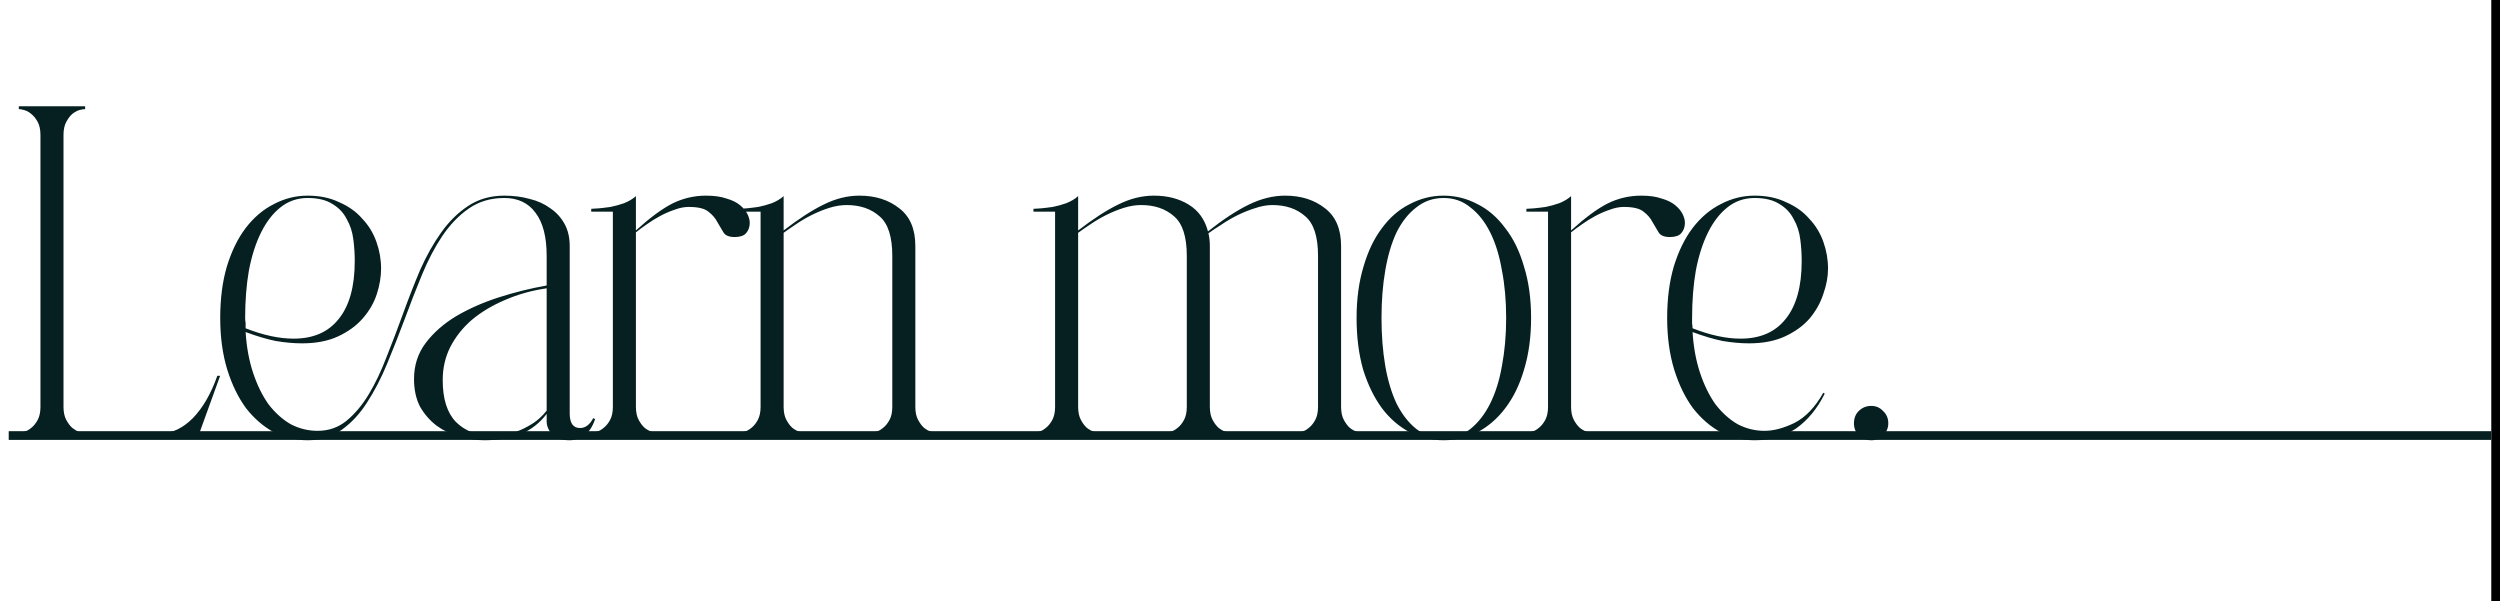 <svg width="287" height="69" viewBox="0 0 287 69" fill="none" xmlns="http://www.w3.org/2000/svg">
<line x1="286.5" y1="-2.18557e-08" x2="286.5" y2="69" stroke="black"/>
<path d="M1 50L286 50" stroke="#062021"/>
<path d="M2.16 12.524V12.2H9.774V12.524C9.63 12.524 9.414 12.56 9.126 12.632C8.874 12.704 8.604 12.848 8.316 13.064C8.064 13.28 7.83 13.586 7.614 13.982C7.398 14.378 7.29 14.882 7.29 15.494V46.706C7.29 47.318 7.398 47.822 7.614 48.218C7.83 48.614 8.064 48.92 8.316 49.136C8.604 49.352 8.874 49.514 9.126 49.622C9.414 49.694 9.63 49.73 9.774 49.73H18.522C19.782 49.73 20.988 49.154 22.14 48.002C23.292 46.814 24.228 45.194 24.948 43.142H25.272L22.788 50H2.16V49.676C2.304 49.676 2.502 49.64 2.754 49.568C3.042 49.496 3.312 49.352 3.564 49.136C3.852 48.92 4.104 48.614 4.32 48.218C4.536 47.822 4.644 47.318 4.644 46.706V15.494C4.644 14.882 4.536 14.378 4.32 13.982C4.104 13.586 3.852 13.28 3.564 13.064C3.312 12.848 3.042 12.704 2.754 12.632C2.502 12.56 2.304 12.524 2.16 12.524ZM25.281 36.5C25.281 34.304 25.533 32.342 26.037 30.614C26.577 28.85 27.297 27.374 28.197 26.186C29.133 24.962 30.213 24.044 31.437 23.432C32.661 22.784 33.957 22.46 35.325 22.46C36.693 22.46 37.899 22.712 38.943 23.216C40.023 23.684 40.905 24.314 41.589 25.106C42.309 25.862 42.849 26.744 43.209 27.752C43.569 28.76 43.749 29.786 43.749 30.83C43.749 31.766 43.587 32.738 43.263 33.746C42.939 34.754 42.399 35.69 41.643 36.554C40.923 37.382 39.987 38.066 38.835 38.606C37.683 39.146 36.297 39.416 34.677 39.416C33.741 39.416 32.733 39.326 31.653 39.146C30.609 38.93 29.457 38.588 28.197 38.12C28.305 39.848 28.593 41.414 29.061 42.818C29.529 44.222 30.123 45.428 30.843 46.436C31.599 47.408 32.445 48.164 33.381 48.704C34.353 49.208 35.379 49.46 36.459 49.46C37.719 49.46 38.817 49.082 39.753 48.326C40.725 47.534 41.589 46.508 42.345 45.248C43.101 43.988 43.785 42.548 44.397 40.928C45.045 39.308 45.675 37.652 46.287 35.96C46.899 34.268 47.547 32.612 48.231 30.992C48.951 29.372 49.761 27.932 50.661 26.672C51.561 25.412 52.587 24.404 53.739 23.648C54.927 22.856 56.313 22.46 57.897 22.46C58.941 22.46 59.913 22.586 60.813 22.838C61.713 23.054 62.505 23.414 63.189 23.918C63.873 24.386 64.413 24.98 64.809 25.7C65.205 26.42 65.403 27.266 65.403 28.238V47.462C65.403 48.578 65.799 49.136 66.591 49.136C67.203 49.136 67.707 48.758 68.103 48.002L68.319 48.11C68.031 48.974 67.617 49.604 67.077 50C66.537 50.36 65.979 50.54 65.403 50.54C64.431 50.54 63.747 50.306 63.351 49.838C62.955 49.37 62.757 48.884 62.757 48.38V47.516C61.965 48.56 60.975 49.334 59.787 49.838C58.599 50.306 57.195 50.54 55.575 50.54C54.639 50.54 53.685 50.396 52.713 50.108C51.777 49.856 50.913 49.442 50.121 48.866C49.365 48.29 48.735 47.57 48.231 46.706C47.763 45.806 47.529 44.744 47.529 43.52C47.529 41.936 47.979 40.55 48.879 39.362C49.779 38.174 50.949 37.148 52.389 36.284C53.865 35.42 55.503 34.7 57.303 34.124C59.103 33.548 60.921 33.098 62.757 32.774V29.372C62.757 27.176 62.325 25.52 61.461 24.404C60.633 23.288 59.445 22.73 57.897 22.73C56.349 22.73 54.999 23.126 53.847 23.918C52.695 24.71 51.669 25.772 50.769 27.104C49.905 28.4 49.131 29.876 48.447 31.532C47.763 33.188 47.097 34.898 46.449 36.662C45.801 38.39 45.135 40.082 44.451 41.738C43.767 43.394 42.993 44.888 42.129 46.22C41.301 47.516 40.329 48.56 39.213 49.352C38.133 50.144 36.837 50.54 35.325 50.54C33.957 50.54 32.661 50.234 31.437 49.622C30.249 48.974 29.187 48.056 28.251 46.868C27.351 45.644 26.631 44.168 26.091 42.44C25.551 40.676 25.281 38.696 25.281 36.5ZM28.197 37.094C28.197 37.31 28.197 37.508 28.197 37.688C30.213 38.48 32.049 38.876 33.705 38.876C35.973 38.876 37.701 38.12 38.889 36.608C40.113 35.096 40.725 32.882 40.725 29.966C40.725 29.138 40.671 28.31 40.563 27.482C40.455 26.618 40.203 25.844 39.807 25.16C39.447 24.44 38.907 23.864 38.187 23.432C37.467 22.964 36.513 22.73 35.325 22.73C34.137 22.73 33.093 23.09 32.193 23.81C31.329 24.494 30.591 25.448 29.979 26.672C29.367 27.896 28.899 29.354 28.575 31.046C28.287 32.702 28.143 34.52 28.143 36.5C28.143 36.68 28.161 36.878 28.197 37.094ZM50.823 43.628C50.823 45.788 51.327 47.39 52.335 48.434C53.379 49.478 54.747 50 56.439 50C57.303 50 58.077 49.91 58.761 49.73C59.445 49.514 60.039 49.262 60.543 48.974C61.083 48.686 61.533 48.38 61.893 48.056C62.253 47.732 62.541 47.426 62.757 47.138V33.098C61.029 33.35 59.427 33.8 57.951 34.448C56.511 35.06 55.251 35.816 54.171 36.716C53.127 37.616 52.299 38.66 51.687 39.848C51.111 41 50.823 42.26 50.823 43.628ZM68.737 23.918C69.133 23.882 69.583 23.828 70.087 23.756C70.627 23.648 71.149 23.504 71.653 23.324C72.193 23.108 72.643 22.838 73.003 22.514V26.456C74.587 25.016 75.973 23.99 77.161 23.378C78.385 22.766 79.681 22.46 81.049 22.46C81.985 22.46 82.759 22.568 83.371 22.784C84.019 22.964 84.541 23.216 84.937 23.54C85.333 23.864 85.621 24.206 85.801 24.566C85.981 24.926 86.071 25.268 86.071 25.592C86.071 26.06 85.927 26.456 85.639 26.78C85.387 27.068 84.955 27.212 84.343 27.212C83.695 27.212 83.263 27.032 83.047 26.672C82.831 26.312 82.597 25.916 82.345 25.484C82.129 25.052 81.787 24.656 81.319 24.296C80.887 23.936 80.131 23.756 79.051 23.756C78.547 23.756 78.007 23.864 77.431 24.08C76.891 24.26 76.351 24.494 75.811 24.782C75.271 25.07 74.749 25.394 74.245 25.754C73.777 26.078 73.363 26.384 73.003 26.672V46.706C73.003 47.318 73.111 47.822 73.327 48.218C73.543 48.614 73.777 48.92 74.029 49.136C74.317 49.352 74.587 49.496 74.839 49.568C75.127 49.64 75.343 49.676 75.487 49.676V50H67.873V49.676C68.017 49.676 68.215 49.64 68.467 49.568C68.755 49.496 69.025 49.352 69.277 49.136C69.565 48.92 69.817 48.614 70.033 48.218C70.249 47.822 70.357 47.318 70.357 46.706V24.296H67.873V23.972C68.017 23.972 68.305 23.954 68.737 23.918ZM85.695 23.918C86.091 23.882 86.541 23.828 87.045 23.756C87.585 23.648 88.107 23.504 88.611 23.324C89.151 23.108 89.601 22.838 89.961 22.514V26.456C91.689 25.124 93.219 24.134 94.551 23.486C95.919 22.802 97.287 22.46 98.655 22.46C100.491 22.46 102.021 22.946 103.245 23.918C104.469 24.854 105.081 26.294 105.081 28.238V46.706C105.081 47.318 105.189 47.822 105.405 48.218C105.621 48.614 105.855 48.92 106.107 49.136C106.395 49.352 106.665 49.496 106.917 49.568C107.205 49.64 107.421 49.676 107.565 49.676V50H99.951V49.676C100.095 49.676 100.293 49.64 100.545 49.568C100.833 49.496 101.103 49.352 101.355 49.136C101.643 48.92 101.895 48.614 102.111 48.218C102.327 47.822 102.435 47.318 102.435 46.706V29.372C102.435 27.176 101.949 25.664 100.977 24.836C100.005 23.972 98.745 23.54 97.197 23.54C96.549 23.54 95.883 23.648 95.199 23.864C94.515 24.08 93.849 24.35 93.201 24.674C92.553 24.998 91.941 25.358 91.365 25.754C90.825 26.114 90.357 26.438 89.961 26.726V46.706C89.961 47.318 90.069 47.822 90.285 48.218C90.501 48.614 90.735 48.92 90.987 49.136C91.275 49.352 91.545 49.496 91.797 49.568C92.085 49.64 92.301 49.676 92.445 49.676V50H84.831V49.676C84.975 49.676 85.173 49.64 85.425 49.568C85.713 49.496 85.983 49.352 86.235 49.136C86.523 48.92 86.775 48.614 86.991 48.218C87.207 47.822 87.315 47.318 87.315 46.706V24.296H84.831V23.972C84.975 23.972 85.263 23.954 85.695 23.918ZM119.504 23.918C119.9 23.882 120.35 23.828 120.854 23.756C121.394 23.648 121.916 23.504 122.42 23.324C122.96 23.108 123.41 22.838 123.77 22.514V26.456C125.498 25.124 127.028 24.134 128.36 23.486C129.728 22.802 131.096 22.46 132.464 22.46C134.012 22.46 135.344 22.802 136.46 23.486C137.576 24.17 138.314 25.196 138.674 26.564C140.402 25.196 141.968 24.17 143.372 23.486C144.776 22.802 146.162 22.46 147.53 22.46C149.366 22.46 150.896 22.946 152.12 23.918C153.344 24.854 153.956 26.294 153.956 28.238V46.706C153.956 47.318 154.064 47.822 154.28 48.218C154.496 48.614 154.73 48.92 154.982 49.136C155.27 49.352 155.54 49.496 155.792 49.568C156.08 49.64 156.296 49.676 156.44 49.676V50H148.826V49.676C148.97 49.676 149.168 49.64 149.42 49.568C149.708 49.496 149.978 49.352 150.23 49.136C150.518 48.92 150.77 48.614 150.986 48.218C151.202 47.822 151.31 47.318 151.31 46.706V29.372C151.31 27.176 150.824 25.664 149.852 24.836C148.88 23.972 147.62 23.54 146.072 23.54C145.424 23.54 144.74 23.666 144.02 23.918C143.336 24.134 142.67 24.404 142.022 24.728C141.374 25.052 140.762 25.412 140.186 25.808C139.61 26.168 139.124 26.492 138.728 26.78C138.836 27.212 138.89 27.698 138.89 28.238V46.706C138.89 47.318 138.998 47.822 139.214 48.218C139.43 48.614 139.664 48.92 139.916 49.136C140.204 49.352 140.474 49.496 140.726 49.568C141.014 49.64 141.23 49.676 141.374 49.676V50H133.76V49.676C133.904 49.676 134.102 49.64 134.354 49.568C134.642 49.496 134.912 49.352 135.164 49.136C135.452 48.92 135.704 48.614 135.92 48.218C136.136 47.822 136.244 47.318 136.244 46.706V29.372C136.244 27.176 135.758 25.664 134.786 24.836C133.814 23.972 132.554 23.54 131.006 23.54C130.358 23.54 129.692 23.648 129.008 23.864C128.324 24.08 127.658 24.35 127.01 24.674C126.362 24.998 125.75 25.358 125.174 25.754C124.634 26.114 124.166 26.438 123.77 26.726V46.706C123.77 47.318 123.878 47.822 124.094 48.218C124.31 48.614 124.544 48.92 124.796 49.136C125.084 49.352 125.354 49.496 125.606 49.568C125.894 49.64 126.11 49.676 126.254 49.676V50H118.64V49.676C118.784 49.676 118.982 49.64 119.234 49.568C119.522 49.496 119.792 49.352 120.044 49.136C120.332 48.92 120.584 48.614 120.8 48.218C121.016 47.822 121.124 47.318 121.124 46.706V24.296H118.64V23.972C118.784 23.972 119.072 23.954 119.504 23.918ZM156.545 30.56C157.049 28.832 157.751 27.374 158.651 26.186C159.551 24.962 160.613 24.044 161.837 23.432C163.061 22.784 164.357 22.46 165.725 22.46C167.093 22.46 168.389 22.784 169.613 23.432C170.837 24.044 171.899 24.962 172.799 26.186C173.735 27.374 174.455 28.85 174.959 30.614C175.499 32.342 175.769 34.304 175.769 36.5C175.769 38.696 175.499 40.676 174.959 42.44C174.455 44.168 173.735 45.644 172.799 46.868C171.899 48.056 170.837 48.974 169.613 49.622C168.389 50.234 167.093 50.54 165.725 50.54C164.357 50.54 163.061 50.234 161.837 49.622C160.613 48.974 159.551 48.056 158.651 46.868C157.751 45.644 157.031 44.168 156.491 42.44C155.987 40.676 155.735 38.696 155.735 36.5C155.735 34.304 156.005 32.324 156.545 30.56ZM158.597 36.5C158.597 38.48 158.741 40.316 159.029 42.008C159.317 43.664 159.749 45.104 160.325 46.328C160.937 47.552 161.693 48.524 162.593 49.244C163.493 49.928 164.537 50.27 165.725 50.27C166.913 50.27 167.939 49.928 168.803 49.244C169.703 48.524 170.459 47.552 171.071 46.328C171.683 45.104 172.133 43.664 172.421 42.008C172.745 40.316 172.907 38.48 172.907 36.5C172.907 34.52 172.745 32.702 172.421 31.046C172.133 29.354 171.683 27.896 171.071 26.672C170.459 25.448 169.703 24.494 168.803 23.81C167.939 23.09 166.913 22.73 165.725 22.73C164.537 22.73 163.493 23.09 162.593 23.81C161.693 24.494 160.937 25.448 160.325 26.672C159.749 27.896 159.317 29.354 159.029 31.046C158.741 32.702 158.597 34.52 158.597 36.5ZM176.094 23.918C176.49 23.882 176.94 23.828 177.444 23.756C177.984 23.648 178.506 23.504 179.01 23.324C179.55 23.108 180 22.838 180.36 22.514V26.456C181.944 25.016 183.33 23.99 184.518 23.378C185.742 22.766 187.038 22.46 188.406 22.46C189.342 22.46 190.116 22.568 190.728 22.784C191.376 22.964 191.898 23.216 192.294 23.54C192.69 23.864 192.978 24.206 193.158 24.566C193.338 24.926 193.428 25.268 193.428 25.592C193.428 26.06 193.284 26.456 192.996 26.78C192.744 27.068 192.312 27.212 191.7 27.212C191.052 27.212 190.62 27.032 190.404 26.672C190.188 26.312 189.954 25.916 189.702 25.484C189.486 25.052 189.144 24.656 188.676 24.296C188.244 23.936 187.488 23.756 186.408 23.756C185.904 23.756 185.364 23.864 184.788 24.08C184.248 24.26 183.708 24.494 183.168 24.782C182.628 25.07 182.106 25.394 181.602 25.754C181.134 26.078 180.72 26.384 180.36 26.672V46.706C180.36 47.318 180.468 47.822 180.684 48.218C180.9 48.614 181.134 48.92 181.386 49.136C181.674 49.352 181.944 49.496 182.196 49.568C182.484 49.64 182.7 49.676 182.844 49.676V50H175.23V49.676C175.374 49.676 175.572 49.64 175.824 49.568C176.112 49.496 176.382 49.352 176.634 49.136C176.922 48.92 177.174 48.614 177.39 48.218C177.606 47.822 177.714 47.318 177.714 46.706V24.296H175.23V23.972C175.374 23.972 175.662 23.954 176.094 23.918ZM191.39 36.5C191.39 34.304 191.642 32.342 192.146 30.614C192.686 28.85 193.406 27.374 194.306 26.186C195.242 24.962 196.322 24.044 197.546 23.432C198.77 22.784 200.066 22.46 201.434 22.46C202.802 22.46 204.008 22.712 205.052 23.216C206.132 23.684 207.014 24.314 207.698 25.106C208.418 25.862 208.958 26.744 209.318 27.752C209.678 28.76 209.858 29.786 209.858 30.83C209.858 31.766 209.678 32.738 209.318 33.746C208.994 34.754 208.472 35.69 207.752 36.554C207.032 37.382 206.096 38.066 204.944 38.606C203.792 39.146 202.406 39.416 200.786 39.416C199.85 39.416 198.842 39.326 197.762 39.146C196.718 38.93 195.566 38.588 194.306 38.12C194.414 39.848 194.702 41.414 195.17 42.818C195.638 44.222 196.232 45.428 196.952 46.436C197.708 47.408 198.554 48.164 199.49 48.704C200.462 49.208 201.488 49.46 202.568 49.46C203.612 49.46 204.764 49.154 206.024 48.542C207.284 47.894 208.382 46.742 209.318 45.086L209.48 45.194C208.616 46.922 207.518 48.254 206.186 49.19C204.854 50.09 203.27 50.54 201.434 50.54C200.066 50.54 198.77 50.234 197.546 49.622C196.358 48.974 195.296 48.056 194.36 46.868C193.46 45.644 192.74 44.168 192.2 42.44C191.66 40.676 191.39 38.696 191.39 36.5ZM194.252 36.5C194.252 36.716 194.252 36.932 194.252 37.148C194.288 37.328 194.306 37.508 194.306 37.688C196.322 38.48 198.158 38.876 199.814 38.876C202.082 38.876 203.81 38.12 204.998 36.608C206.222 35.096 206.834 32.882 206.834 29.966C206.834 29.138 206.78 28.31 206.672 27.482C206.564 26.618 206.312 25.844 205.916 25.16C205.556 24.44 205.016 23.864 204.296 23.432C203.576 22.964 202.622 22.73 201.434 22.73C200.246 22.73 199.202 23.09 198.302 23.81C197.438 24.494 196.7 25.448 196.088 26.672C195.476 27.896 195.008 29.354 194.684 31.046C194.396 32.702 194.252 34.52 194.252 36.5ZM212.834 48.596C212.834 48.02 213.014 47.552 213.374 47.192C213.77 46.796 214.256 46.598 214.832 46.598C215.372 46.598 215.822 46.796 216.182 47.192C216.578 47.552 216.776 48.02 216.776 48.596C216.776 49.136 216.578 49.604 216.182 50C215.822 50.36 215.372 50.54 214.832 50.54C214.256 50.54 213.77 50.36 213.374 50C213.014 49.604 212.834 49.136 212.834 48.596Z" fill="#062021"/>
</svg>
